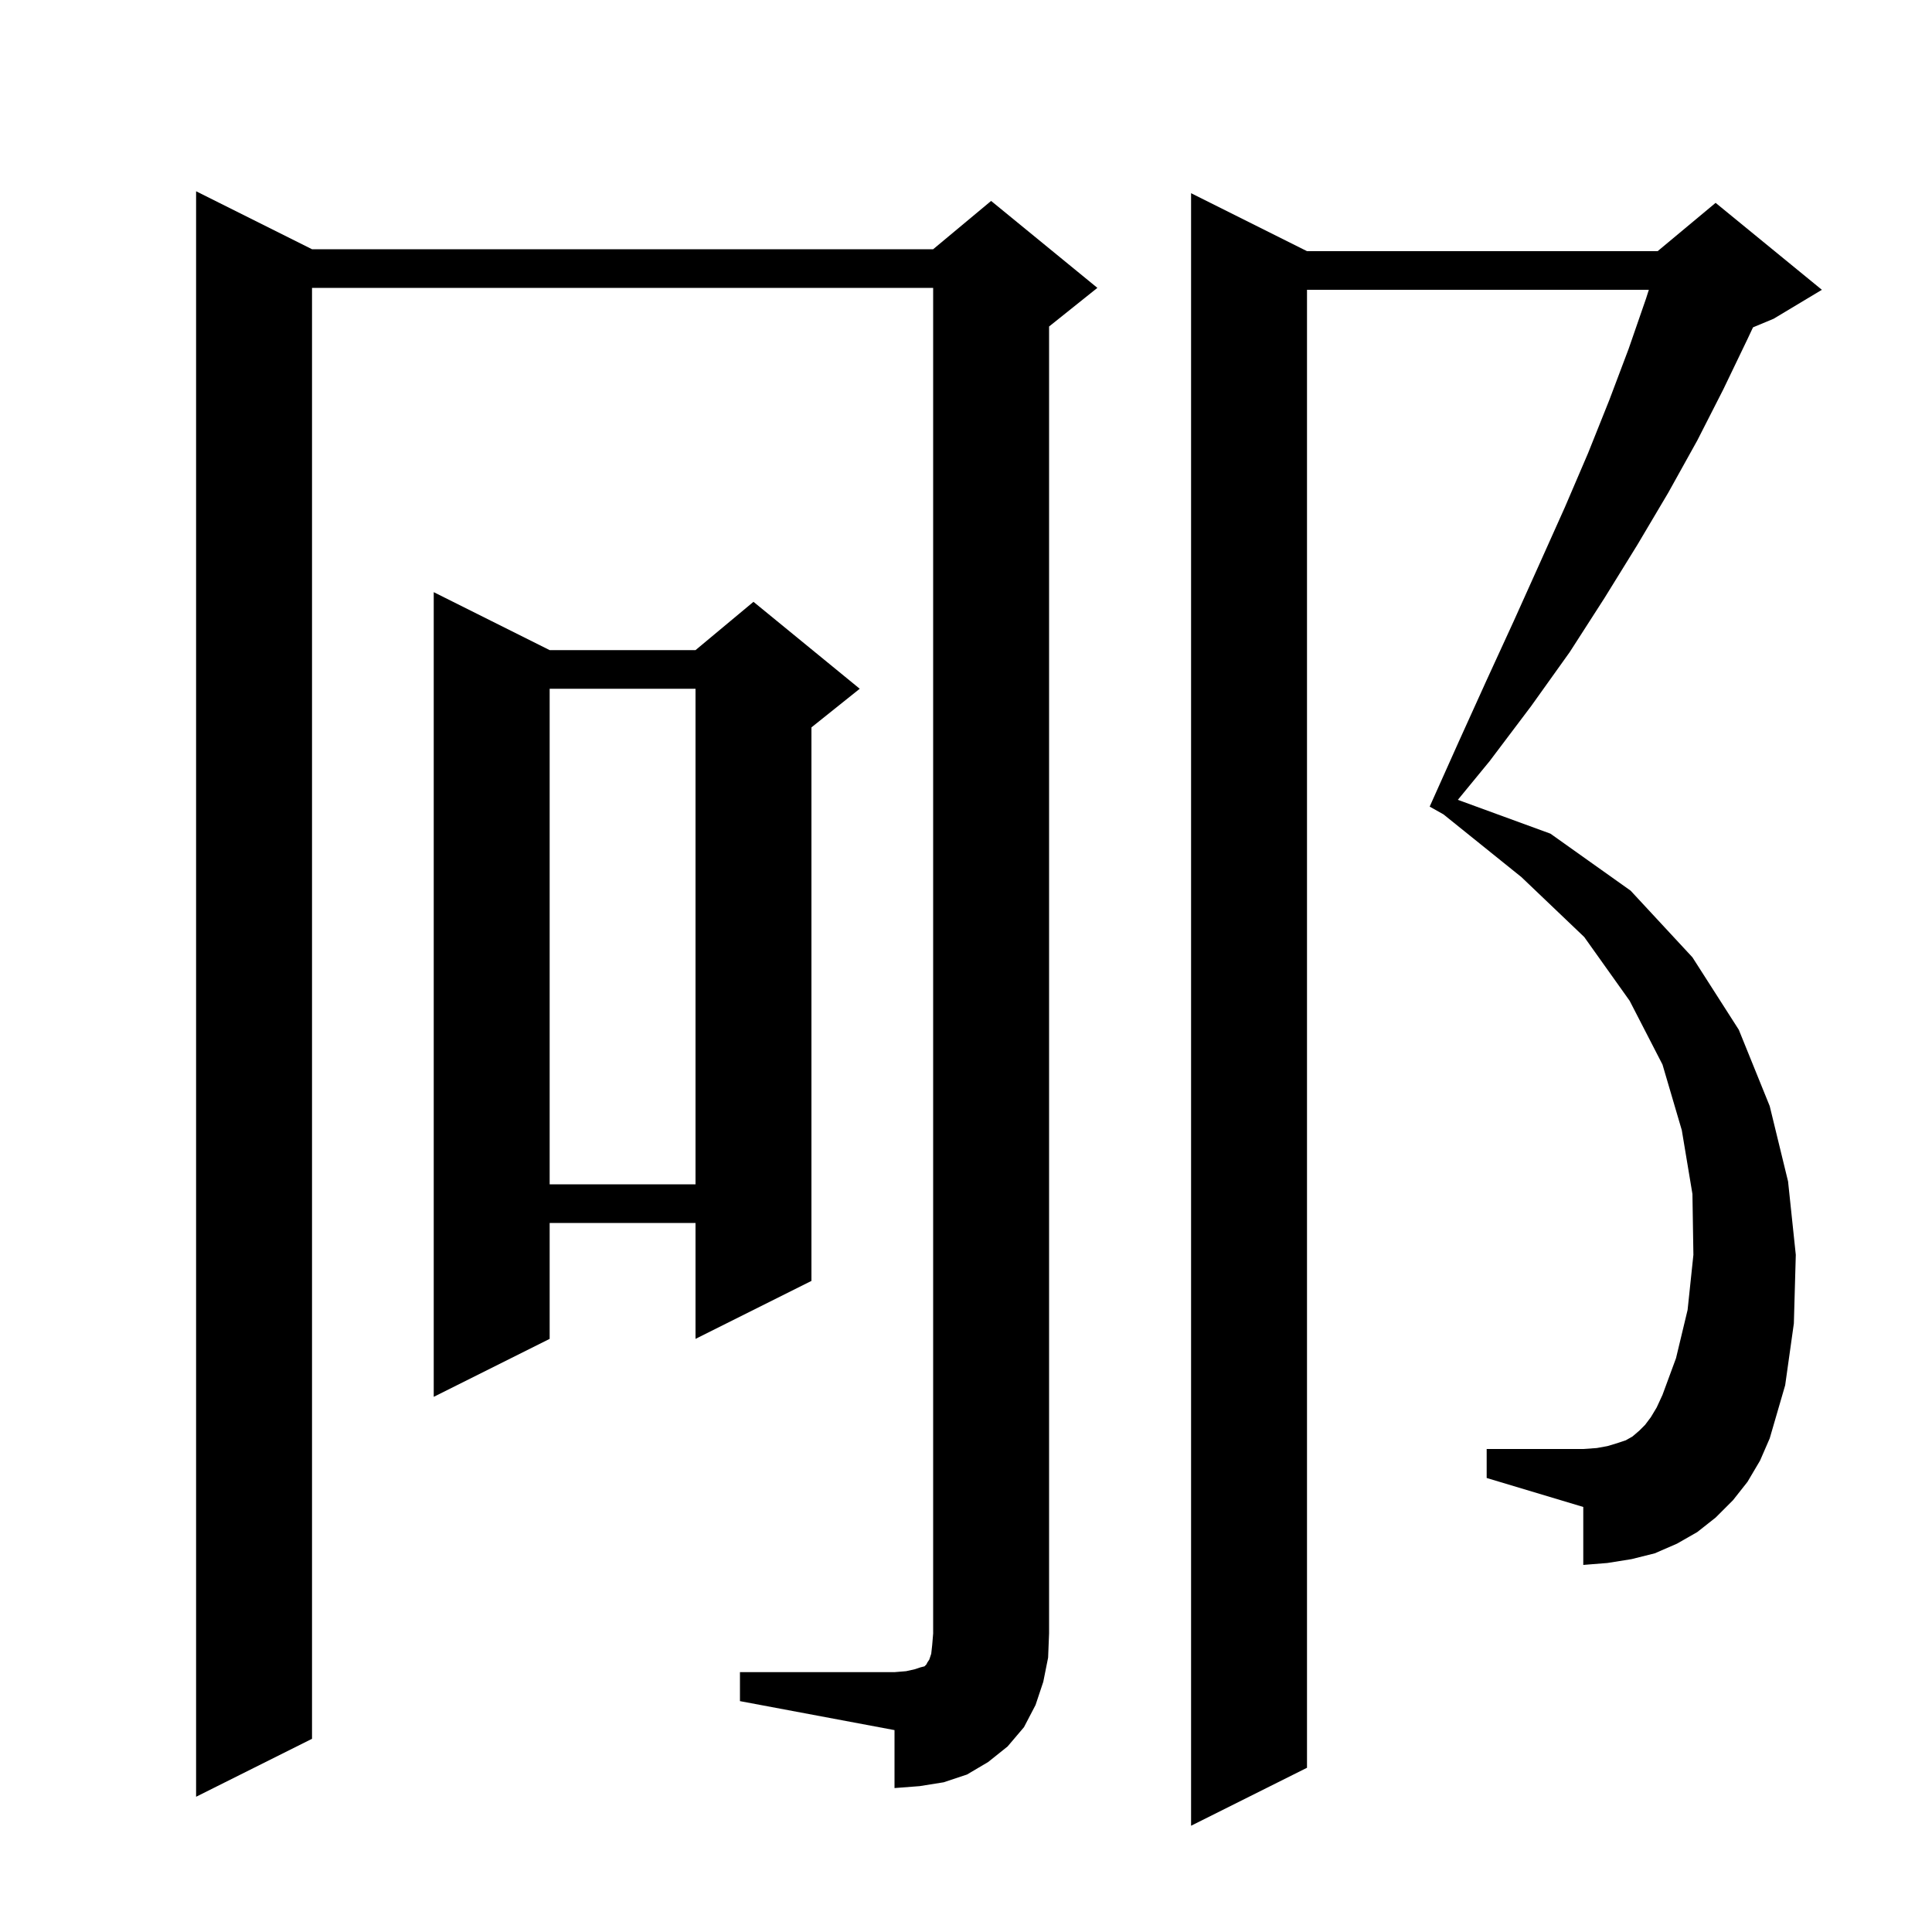 <svg xmlns="http://www.w3.org/2000/svg" xmlns:xlink="http://www.w3.org/1999/xlink" version="1.1" baseProfile="full" viewBox="0 0 200 200" width="200" height="200"><g fill="currentColor"><path d="M 180.9 153.4 L 179.4 155.3 L 177.6 157.1 L 175.7 158.6 L 173.6 159.8 L 171.3 160.8 L 168.9 161.4 L 166.4 161.8 L 163.9 162.0 L 163.9 156.0 L 153.9 153.0 L 153.9 150.0 L 163.9 150.0 L 165.3 149.9 L 166.4 149.7 L 167.4 149.4 L 168.3 149.1 L 169.0 148.7 L 169.7 148.1 L 170.3 147.5 L 170.9 146.7 L 171.5 145.7 L 172.1 144.4 L 173.5 140.6 L 174.7 135.6 L 175.3 129.9 L 175.2 123.6 L 174.1 117.0 L 172.1 110.2 L 168.7 103.6 L 164.0 97.0 L 157.5 90.8 L 149.429 84.304 L 148.0 83.5 L 151.0 76.8 L 153.9 70.4 L 156.7 64.3 L 159.4 58.3 L 162.0 52.5 L 164.4 46.9 L 166.6 41.4 L 168.6 36.1 L 170.4 30.9 L 170.688 30.0 L 135.3 30.0 L 135.3 183.0 L 123.3 189.0 L 123.3 20.0 L 135.3 26.0 L 171.6 26.0 L 177.6 21.0 L 188.6 30.0 L 183.6 33.0 L 181.471 33.887 L 180.9 35.1 L 178.4 40.3 L 175.7 45.6 L 172.7 51.0 L 169.5 56.4 L 166.1 61.9 L 162.5 67.5 L 158.5 73.1 L 154.2 78.8 L 150.916 82.798 L 160.5 86.3 L 168.8 92.2 L 175.2 99.1 L 180.0 106.6 L 183.2 114.5 L 185.1 122.3 L 185.9 129.9 L 185.7 137.0 L 184.8 143.4 L 183.2 148.9 L 182.2 151.2 Z M 76.6 173.1 L 92.6 173.1 L 93.8 173.0 L 94.7 172.8 L 95.3 172.6 L 95.7 172.5 L 95.9 172.3 L 96.0 172.1 L 96.2 171.8 L 96.4 171.2 L 96.5 170.3 L 96.6 169.1 L 96.6 29.8 L 32.3 29.8 L 32.3 180.0 L 20.3 186.0 L 20.3 19.8 L 32.3 25.8 L 96.6 25.8 L 102.6 20.8 L 113.6 29.8 L 108.6 33.8 L 108.6 169.1 L 108.5 171.6 L 108.0 174.1 L 107.2 176.5 L 106.0 178.8 L 104.3 180.8 L 102.3 182.4 L 100.1 183.7 L 97.7 184.5 L 95.2 184.9 L 92.6 185.1 L 92.6 179.1 L 76.6 176.1 Z M 56.9 67.3 L 72.0 67.3 L 78.0 62.3 L 89.0 71.3 L 84.0 75.3 L 84.0 132.6 L 72.0 138.6 L 72.0 126.6 L 56.9 126.6 L 56.9 138.6 L 44.9 144.6 L 44.9 61.3 Z M 56.9 71.3 L 56.9 122.6 L 72.0 122.6 L 72.0 71.3 Z "/></g></svg>